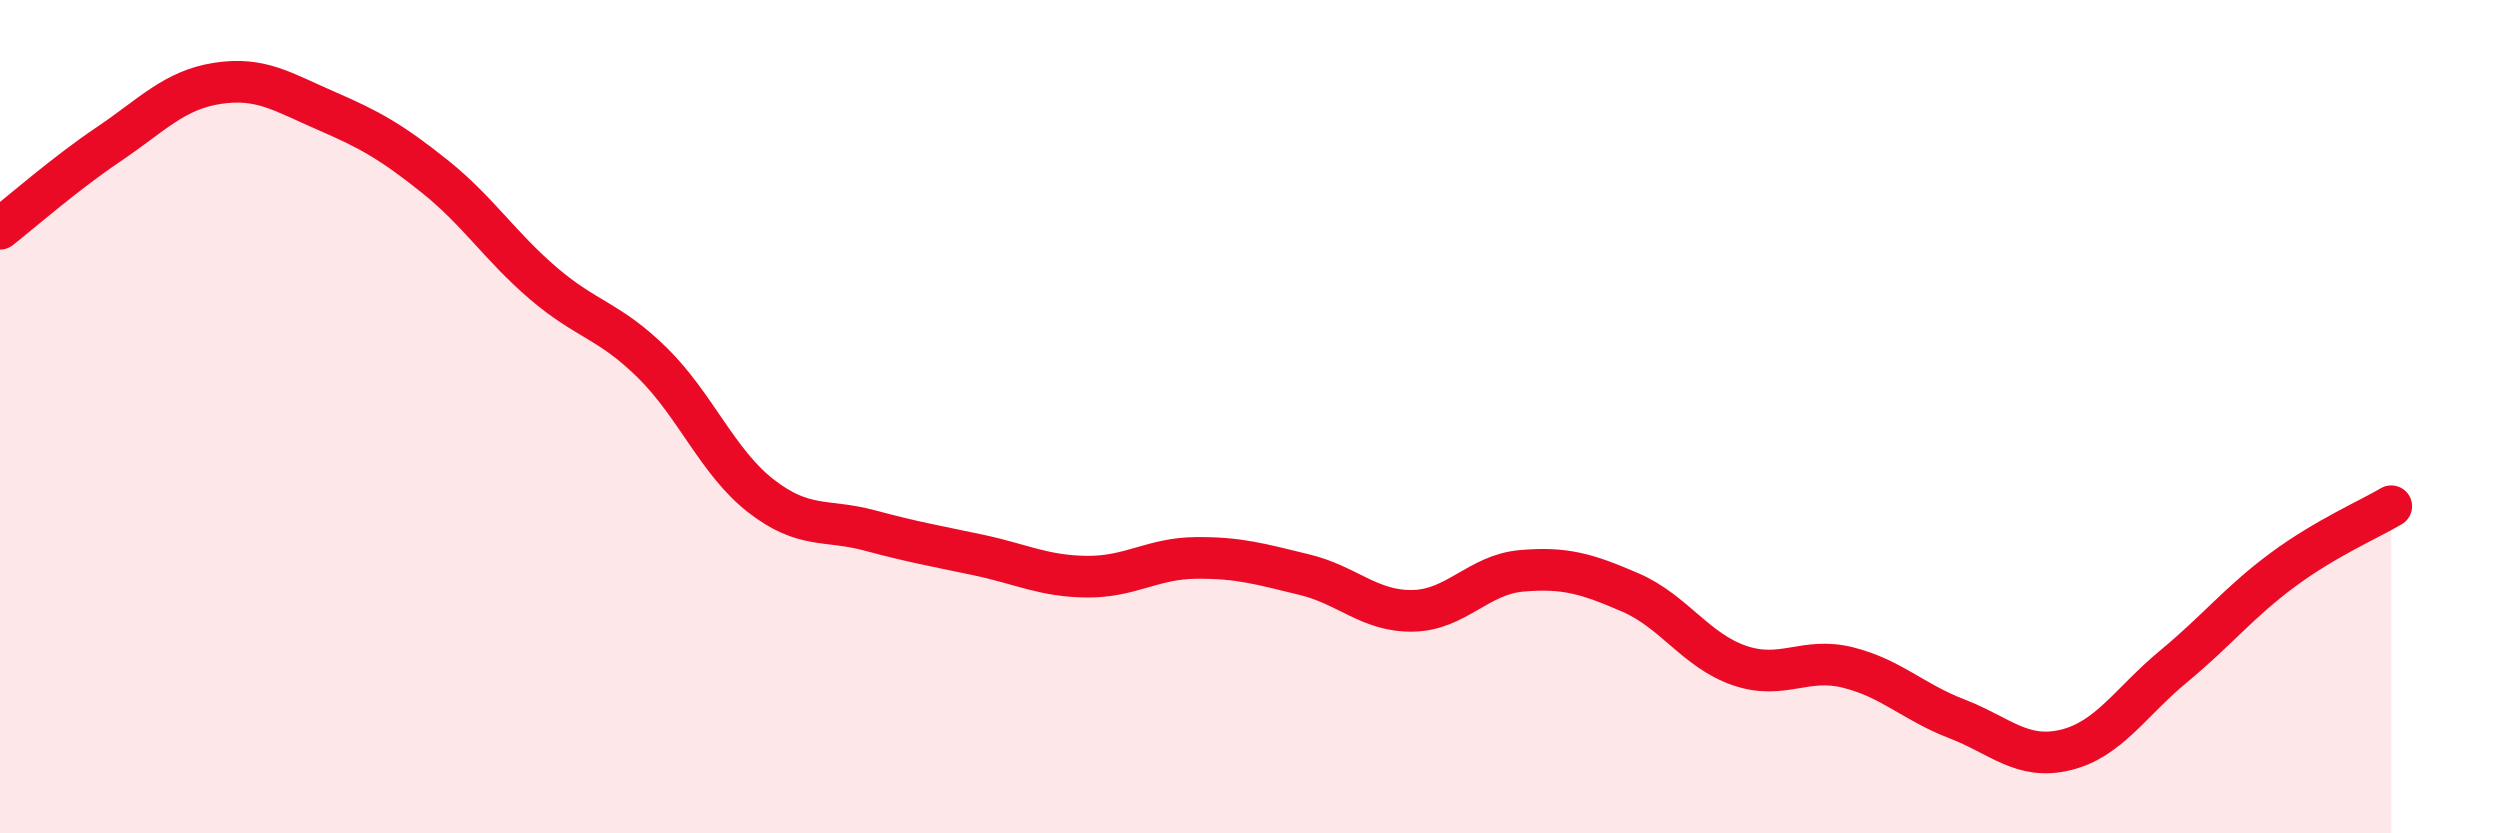 
    <svg width="60" height="20" viewBox="0 0 60 20" xmlns="http://www.w3.org/2000/svg">
      <path
        d="M 0,5.49 C 0.52,5.08 1.57,4.16 2.61,3.46 C 3.65,2.76 4.18,2.16 5.22,2 C 6.26,1.84 6.79,2.21 7.83,2.66 C 8.87,3.11 9.39,3.4 10.43,4.23 C 11.47,5.06 12,5.91 13.04,6.8 C 14.08,7.69 14.61,7.68 15.65,8.7 C 16.69,9.72 17.22,11.09 18.26,11.9 C 19.3,12.71 19.83,12.45 20.87,12.73 C 21.91,13.01 22.44,13.1 23.48,13.32 C 24.52,13.54 25.05,13.83 26.09,13.84 C 27.13,13.85 27.66,13.4 28.7,13.39 C 29.74,13.38 30.26,13.54 31.3,13.79 C 32.34,14.04 32.87,14.68 33.91,14.66 C 34.95,14.64 35.48,13.79 36.52,13.7 C 37.56,13.61 38.09,13.77 39.13,14.22 C 40.17,14.67 40.7,15.61 41.74,15.97 C 42.78,16.33 43.31,15.76 44.35,16.02 C 45.39,16.28 45.92,16.85 46.96,17.25 C 48,17.65 48.53,18.25 49.57,18 C 50.61,17.75 51.13,16.85 52.17,15.99 C 53.21,15.13 53.74,14.45 54.78,13.68 C 55.82,12.91 56.87,12.46 57.39,12.15L57.39 20L0 20Z"
        fill="#EB0A25"
        opacity="0.1"
        stroke-linecap="round"
        stroke-linejoin="round"
      />
      <path
        d="M 0,5.49 C 0.52,5.08 1.57,4.16 2.61,3.46 C 3.65,2.76 4.18,2.16 5.22,2 C 6.26,1.84 6.79,2.21 7.83,2.66 C 8.87,3.11 9.39,3.4 10.43,4.23 C 11.47,5.06 12,5.91 13.04,6.8 C 14.08,7.69 14.61,7.68 15.65,8.7 C 16.69,9.72 17.22,11.09 18.26,11.9 C 19.3,12.71 19.83,12.45 20.87,12.73 C 21.91,13.01 22.44,13.1 23.48,13.32 C 24.52,13.54 25.05,13.83 26.09,13.84 C 27.13,13.85 27.66,13.4 28.7,13.39 C 29.74,13.38 30.26,13.54 31.3,13.79 C 32.34,14.04 32.87,14.68 33.91,14.66 C 34.95,14.64 35.48,13.79 36.52,13.7 C 37.56,13.61 38.09,13.77 39.13,14.22 C 40.17,14.67 40.7,15.61 41.74,15.97 C 42.78,16.33 43.31,15.76 44.35,16.02 C 45.39,16.28 45.92,16.85 46.96,17.25 C 48,17.65 48.53,18.25 49.57,18 C 50.61,17.75 51.13,16.85 52.17,15.99 C 53.21,15.13 53.74,14.45 54.78,13.68 C 55.82,12.91 56.87,12.46 57.39,12.15"
        stroke="#EB0A25"
        stroke-width="1"
        fill="none"
        stroke-linecap="round"
        stroke-linejoin="round"
      />
    </svg>
  